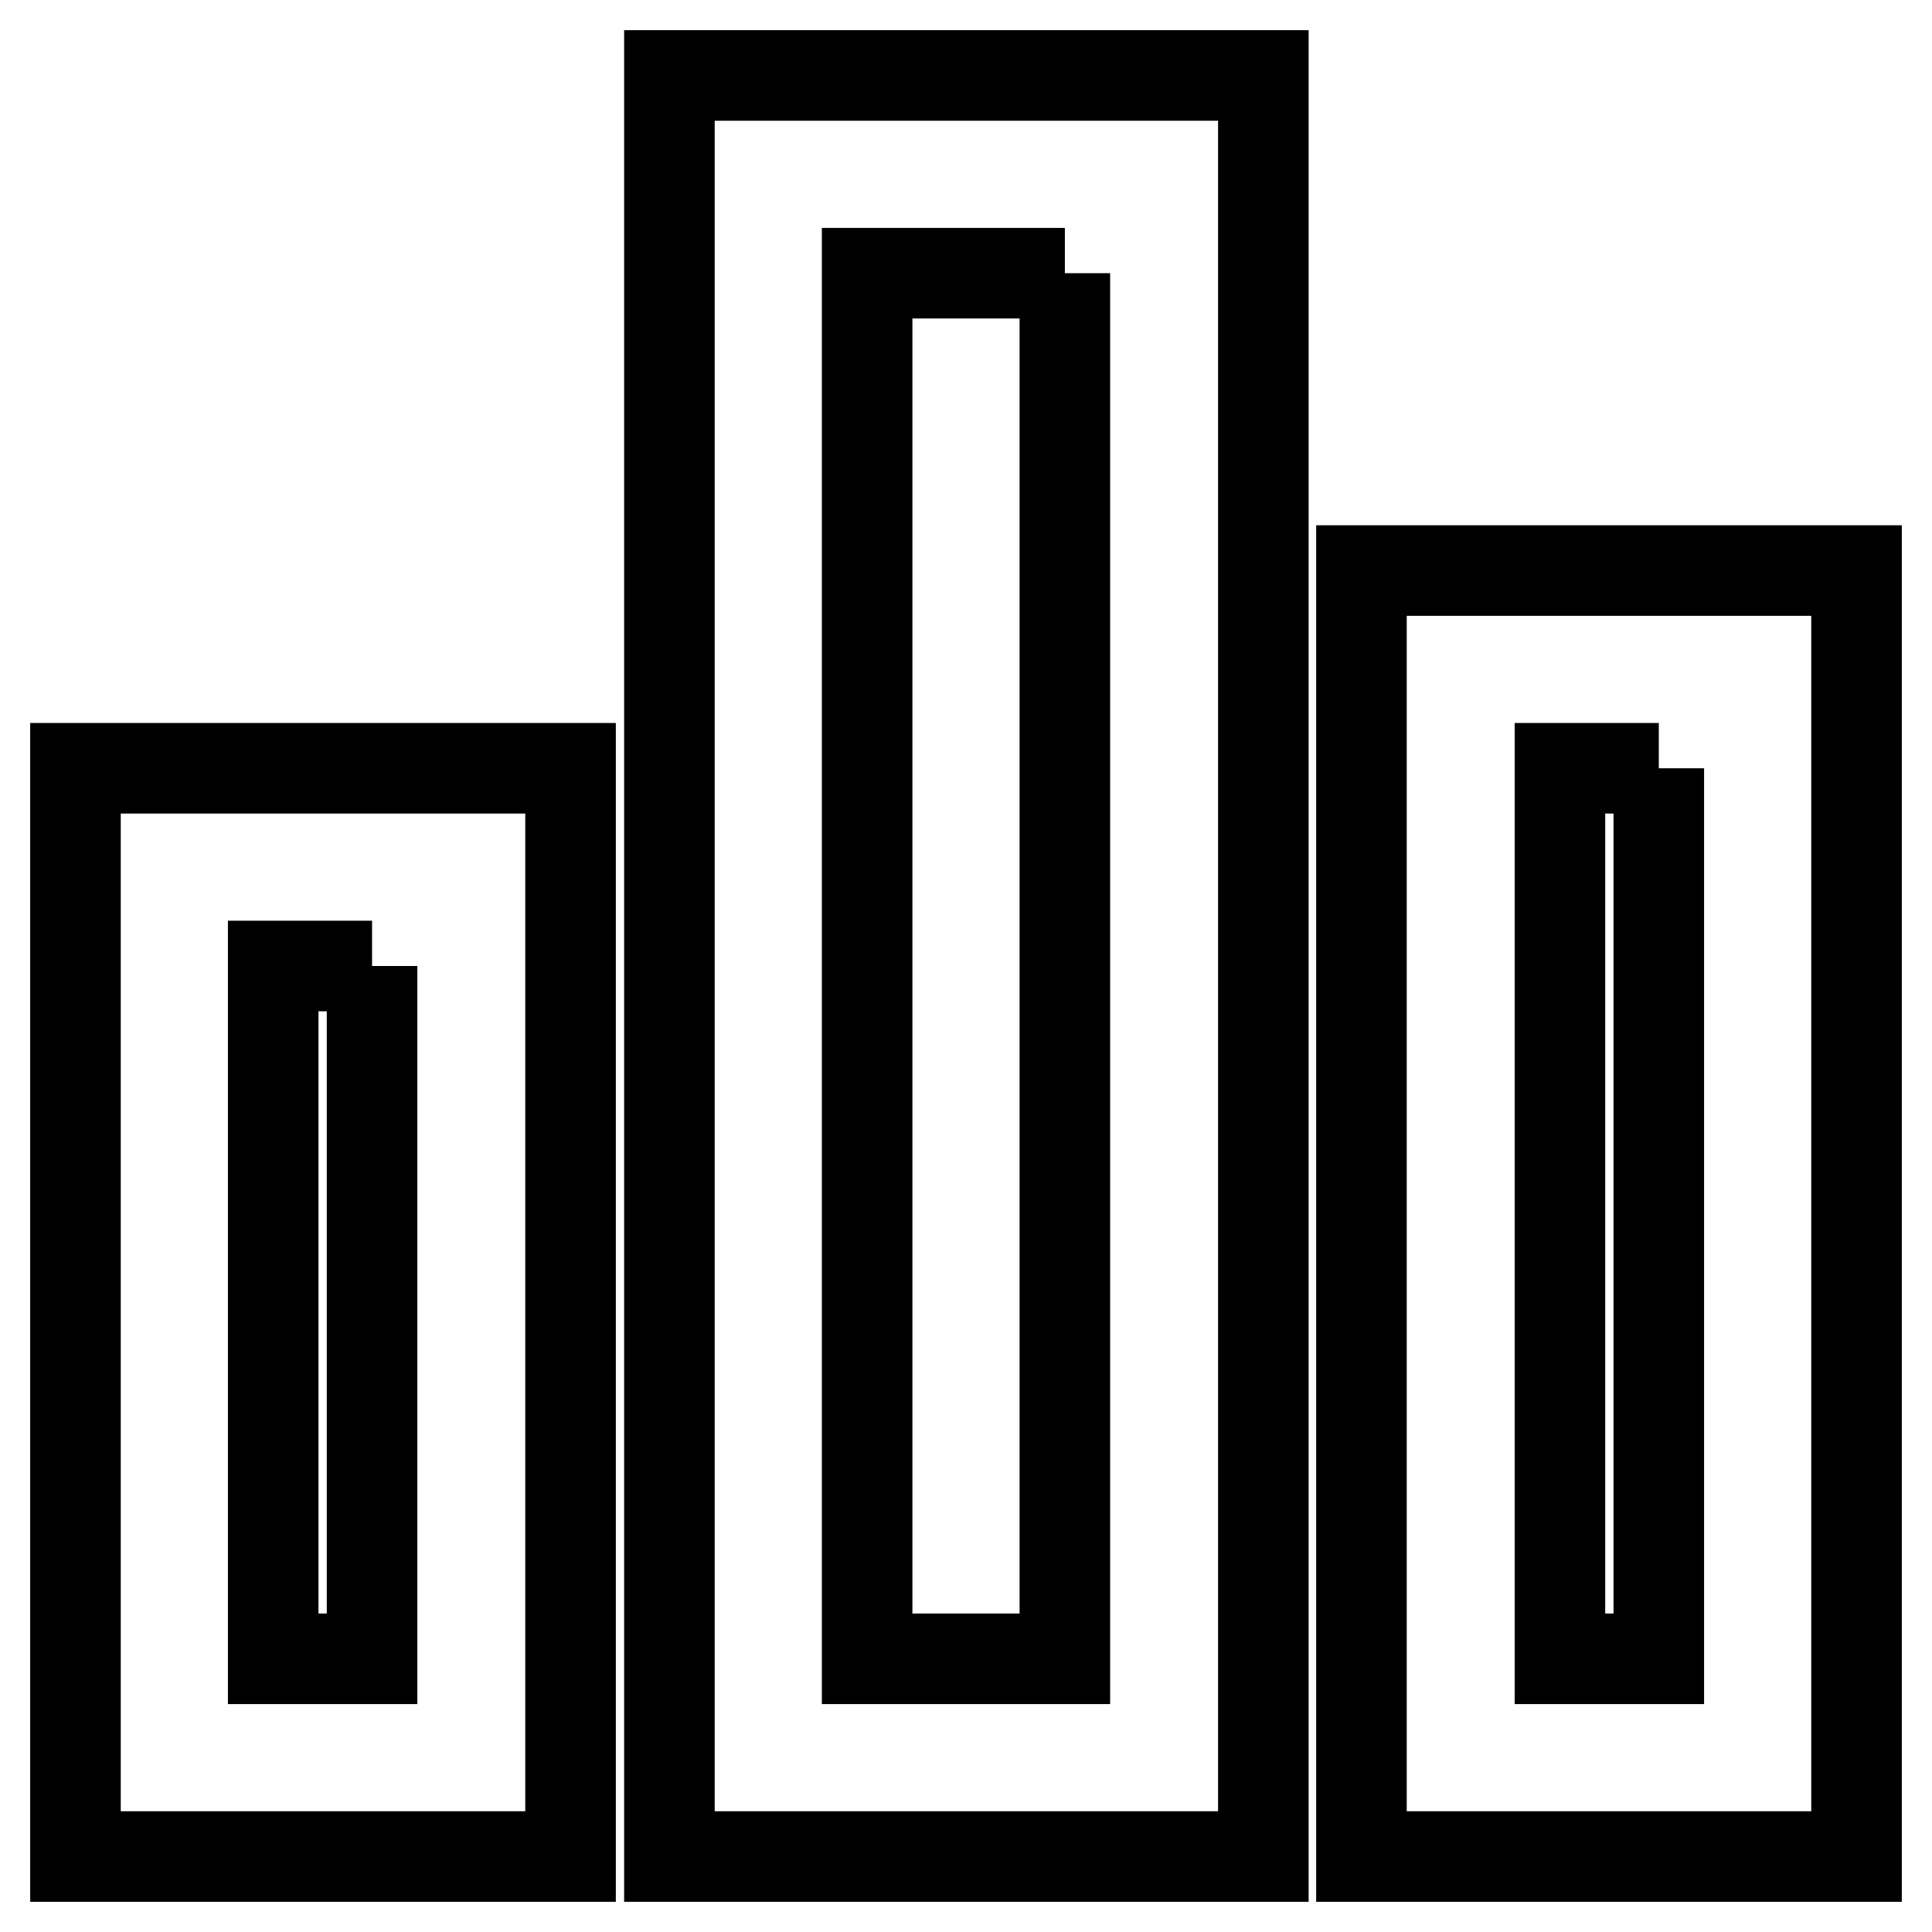 <?xml version="1.0" encoding="utf-8"?>
<!-- Svg Vector Icons : http://www.onlinewebfonts.com/icon -->
<!DOCTYPE svg PUBLIC "-//W3C//DTD SVG 1.1//EN" "http://www.w3.org/Graphics/SVG/1.1/DTD/svg11.dtd">
<svg version="1.1" xmlns="http://www.w3.org/2000/svg" xmlns:xlink="http://www.w3.org/1999/xlink" x="0px" y="0px" viewBox="0 0 256 256" enable-background="new 0 0 256 256" xml:space="preserve">
<g> <path stroke-width="12" fill-opacity="0" stroke="#000000"  d="M49.3,128v91.8H36.2V128H49.3 M75.6,101.8H10V246h65.6V101.8z M141.1,36.2v183.6h-26.2V36.2H141.1  M167.3,10H88.7v236h78.7V10z M219.8,101.8v118h-13.1v-118H219.8 M246,75.6h-65.6V246H246V75.6z"/></g>
</svg>